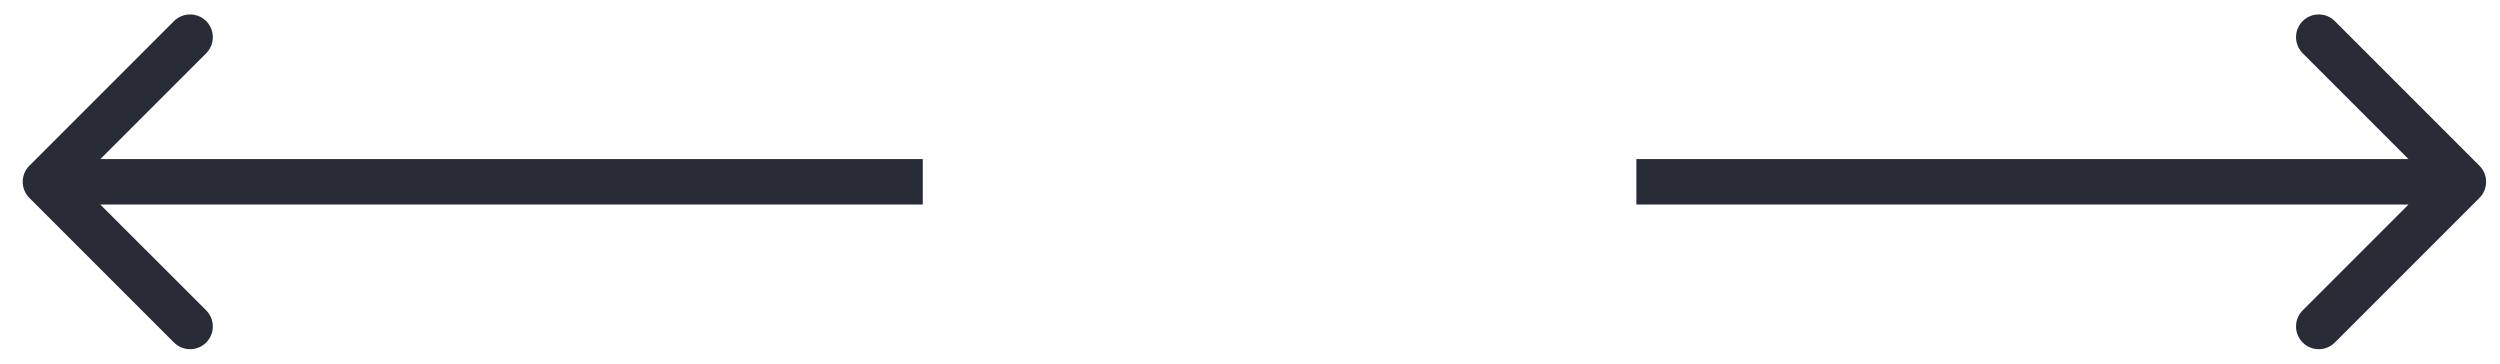 <?xml version="1.0" encoding="utf-8"?>
<svg xmlns="http://www.w3.org/2000/svg" fill="none" height="100%" overflow="visible" preserveAspectRatio="none" style="display: block;" viewBox="0 0 55 8" width="100%">
<g id="Group 10">
<path d="M0.646 3.646C0.451 3.842 0.451 4.158 0.646 4.354L3.828 7.536C4.024 7.731 4.34 7.731 4.536 7.536C4.731 7.34 4.731 7.024 4.536 6.828L1.707 4L4.536 1.172C4.731 0.976 4.731 0.66 4.536 0.464C4.34 0.269 4.024 0.269 3.828 0.464L0.646 3.646ZM20.301 4L20.301 3.5L1 3.5L1 4L1 4.5L20.301 4.5L20.301 4Z" fill="#272C36" id="Arrow 19"/>
<path d="M54.548 4.354C54.743 4.158 54.743 3.842 54.548 3.646L51.366 0.464C51.171 0.269 50.854 0.269 50.659 0.464C50.464 0.66 50.464 0.976 50.659 1.172L53.487 4L50.659 6.828C50.464 7.024 50.464 7.34 50.659 7.536C50.854 7.731 51.171 7.731 51.366 7.536L54.548 4.354ZM36 4V4.5H54.194V4V3.5H36V4Z" fill="#272C36" id="Arrow 17"/>
</g>
</svg>